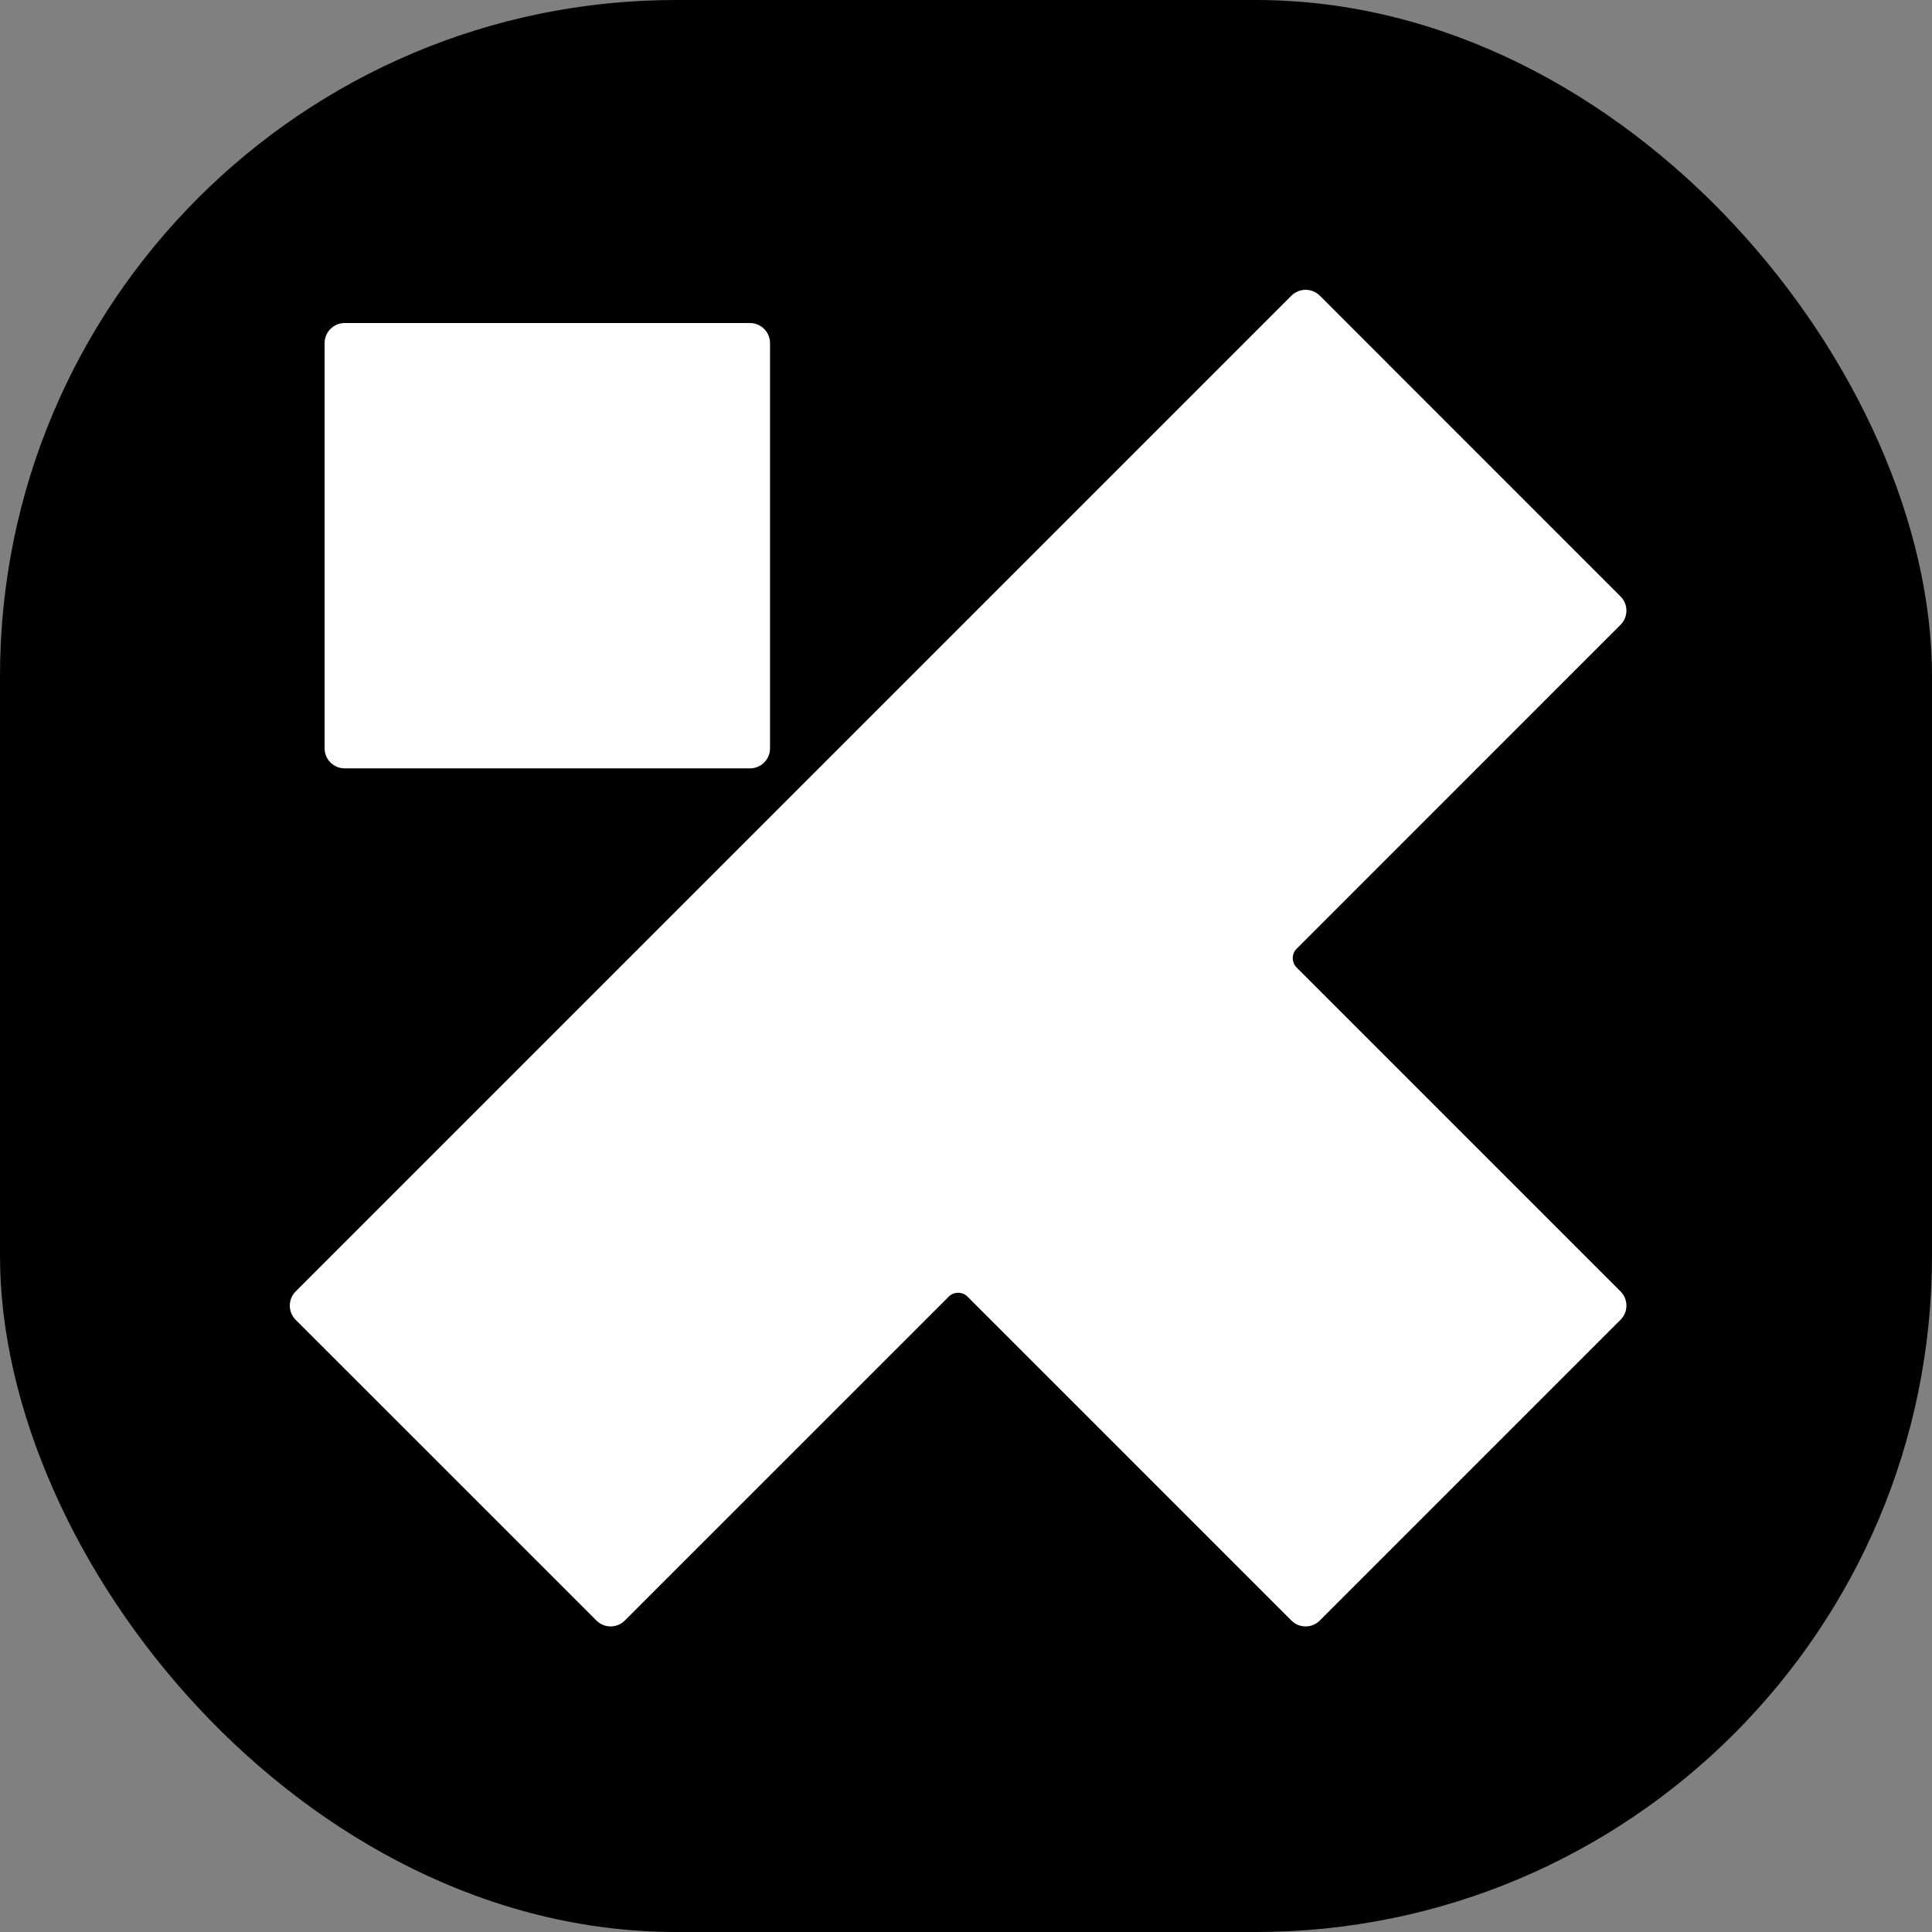 <svg xmlns="http://www.w3.org/2000/svg" version="1.1" xmlns:xlink="http://www.w3.org/1999/xlink" width="1000" height="1000"><rect width="100%" height="100%" fill="#808080" stroke="none"/><style>
    #light-icon {
      display: inline;
    }
    #dark-icon {
      display: none;
    }

    @media (prefers-color-scheme: dark) {
      #light-icon {
        display: none;
      }
      #dark-icon {
        display: inline;
      }
    }
  </style><g id="light-icon"><svg xmlns="http://www.w3.org/2000/svg" version="1.1" xmlns:xlink="http://www.w3.org/1999/xlink" width="1000" height="1000"><g clip-path="url(#SvgjsClipPath1081)"><rect width="1000" height="1000" fill="#000000"></rect><g transform="matrix(30.435,0,0,30.435,150,150)"><svg xmlns="http://www.w3.org/2000/svg" version="1.1" xmlns:xlink="http://www.w3.org/1999/xlink" width="23" height="23"><svg width="23" height="23" viewBox="0 0 23 23" fill="none" xmlns="http://www.w3.org/2000/svg">
<g clip-path="url(#clip0_1_674)">
<path d="M0.934 8.139H7.825C8.014 8.139 8.167 7.987 8.167 7.798V0.907C8.167 0.718 8.014 0.565 7.825 0.565H0.934C0.745 0.565 0.592 0.718 0.592 0.907V7.798C0.592 7.987 0.745 8.139 0.934 8.139ZM22.631 5.697C22.765 5.564 22.765 5.348 22.631 5.215L17.517 0.1C17.384 -0.033 17.167 -0.033 17.034 0.1L0.1 17.034C-0.033 17.167 -0.033 17.384 0.1 17.517L5.215 22.631C5.348 22.765 5.564 22.765 5.697 22.631L11.205 17.124C11.294 17.035 11.438 17.035 11.527 17.124L17.034 22.631C17.167 22.765 17.384 22.765 17.517 22.631L22.631 17.517C22.765 17.384 22.765 17.167 22.631 17.034L17.124 11.527C17.035 11.438 17.035 11.294 17.124 11.205L22.631 5.697Z" fill="white"></path>
</g>
<defs>
<clipPath id="clip0_1_674">
<rect width="22.731" height="22.731" fill="white"></rect>
</clipPath>
<clipPath id="SvgjsClipPath1081"><rect width="1000" height="1000" x="0" y="0" rx="350" ry="350"></rect></clipPath></defs>
</svg></svg></g></g></svg></g><g id="dark-icon"><svg xmlns="http://www.w3.org/2000/svg" version="1.1" xmlns:xlink="http://www.w3.org/1999/xlink" width="1000" height="1000"><g><g transform="matrix(43.478,0,0,43.478,0,0)"><svg xmlns="http://www.w3.org/2000/svg" version="1.1" xmlns:xlink="http://www.w3.org/1999/xlink" width="23" height="23"><svg width="23" height="23" viewBox="0 0 23 23" fill="none" xmlns="http://www.w3.org/2000/svg">
<g clip-path="url(#clip0_1_674)">
<path d="M0.934 8.139H7.825C8.014 8.139 8.167 7.987 8.167 7.798V0.907C8.167 0.718 8.014 0.565 7.825 0.565H0.934C0.745 0.565 0.592 0.718 0.592 0.907V7.798C0.592 7.987 0.745 8.139 0.934 8.139ZM22.631 5.697C22.765 5.564 22.765 5.348 22.631 5.215L17.517 0.1C17.384 -0.033 17.167 -0.033 17.034 0.1L0.1 17.034C-0.033 17.167 -0.033 17.384 0.1 17.517L5.215 22.631C5.348 22.765 5.564 22.765 5.697 22.631L11.205 17.124C11.294 17.035 11.438 17.035 11.527 17.124L17.034 22.631C17.167 22.765 17.384 22.765 17.517 22.631L22.631 17.517C22.765 17.384 22.765 17.167 22.631 17.034L17.124 11.527C17.035 11.438 17.035 11.294 17.124 11.205L22.631 5.697Z" fill="white"></path>
</g>
<defs>
<clipPath id="clip0_1_674">
<rect width="22.731" height="22.731" fill="white"></rect>
</clipPath>
</defs>
</svg></svg></g></g></svg></g></svg>